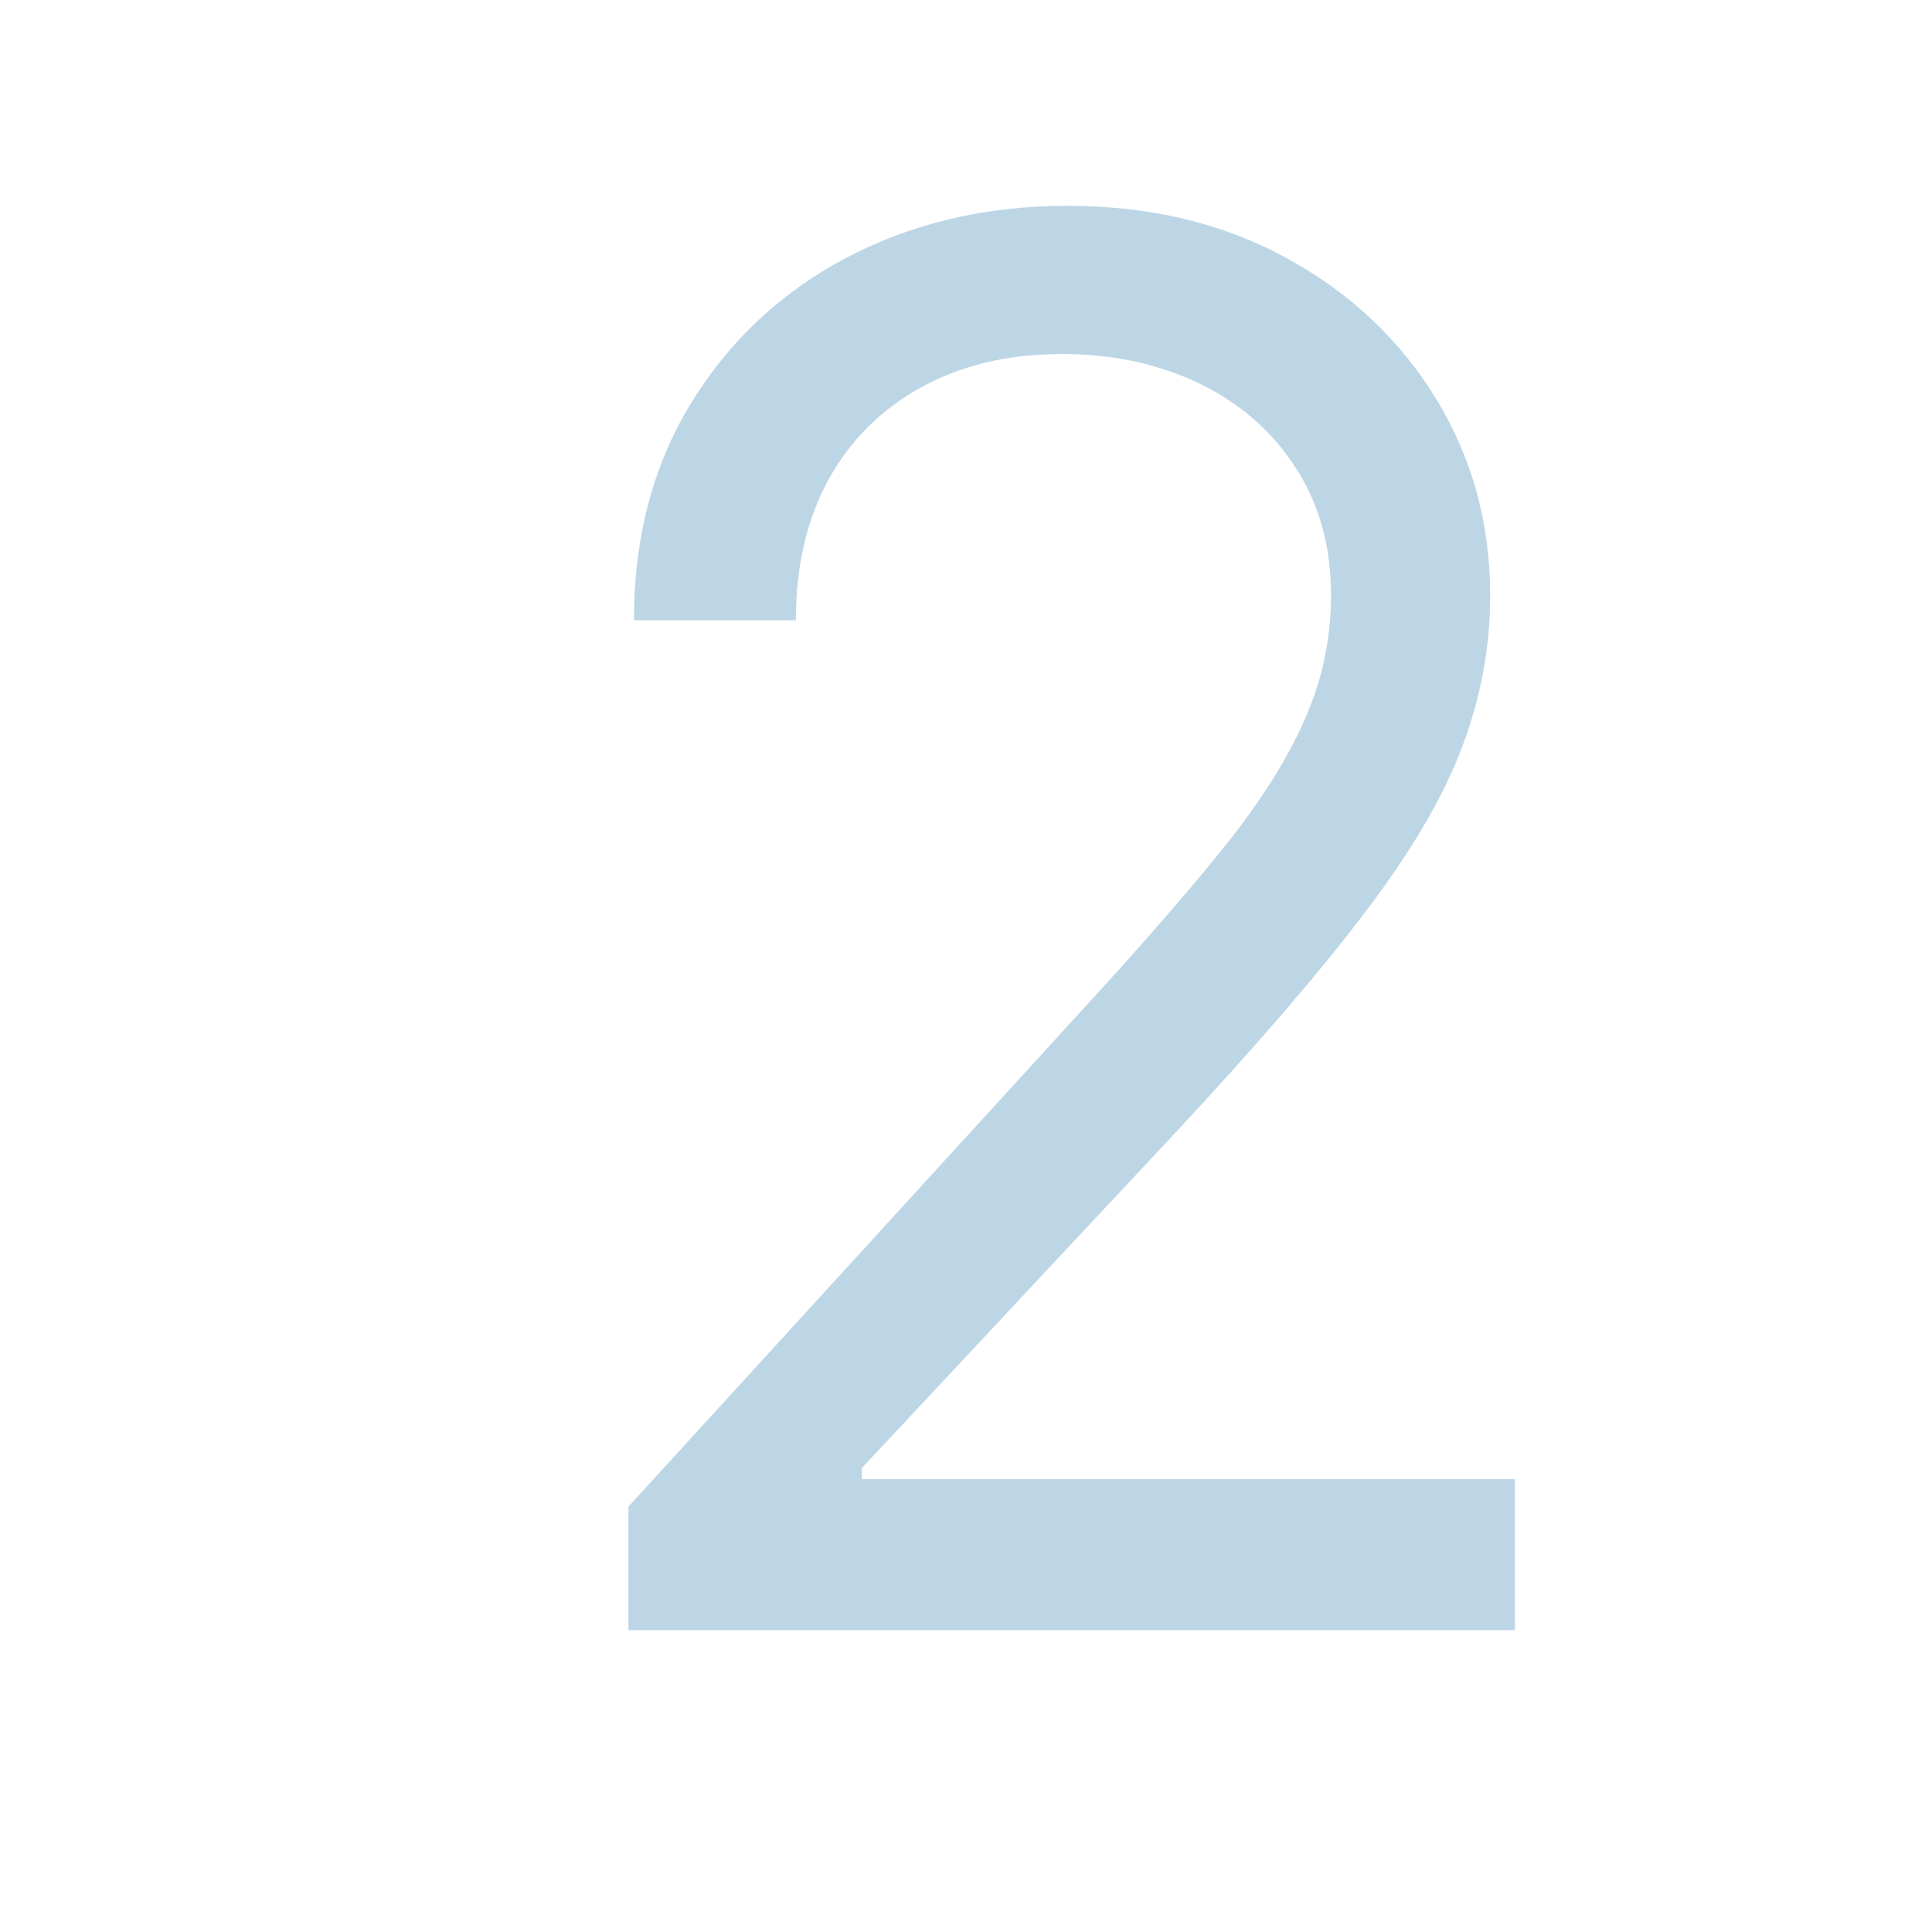 <svg width="32" height="32" viewBox="0 0 32 32" fill="none" xmlns="http://www.w3.org/2000/svg">
<g clip-path="url(#clip0_17_9)">
<path d="M10.409 27V24.954L18.091 16.546C18.992 15.561 19.735 14.704 20.318 13.977C20.901 13.242 21.333 12.553 21.614 11.909C21.901 11.258 22.046 10.576 22.046 9.864C22.046 9.045 21.849 8.337 21.454 7.739C21.068 7.14 20.538 6.678 19.864 6.352C19.189 6.027 18.432 5.864 17.591 5.864C16.697 5.864 15.917 6.049 15.25 6.42C14.591 6.784 14.079 7.295 13.716 7.955C13.36 8.614 13.182 9.386 13.182 10.273H10.5C10.5 8.909 10.814 7.712 11.443 6.682C12.072 5.652 12.928 4.848 14.011 4.273C15.102 3.697 16.326 3.409 17.682 3.409C19.046 3.409 20.254 3.697 21.307 4.273C22.36 4.848 23.186 5.625 23.784 6.602C24.383 7.58 24.682 8.667 24.682 9.864C24.682 10.72 24.526 11.557 24.216 12.375C23.913 13.186 23.383 14.091 22.625 15.091C21.875 16.083 20.833 17.296 19.5 18.727L14.273 24.318V24.5H25.091V27H10.409Z" fill="#BDD6E6"/>
</g>
<defs>
<clipPath id="clip0_17_9">
<rect width="32" height="32" fill="white"/>
</clipPath>
</defs>
</svg>
